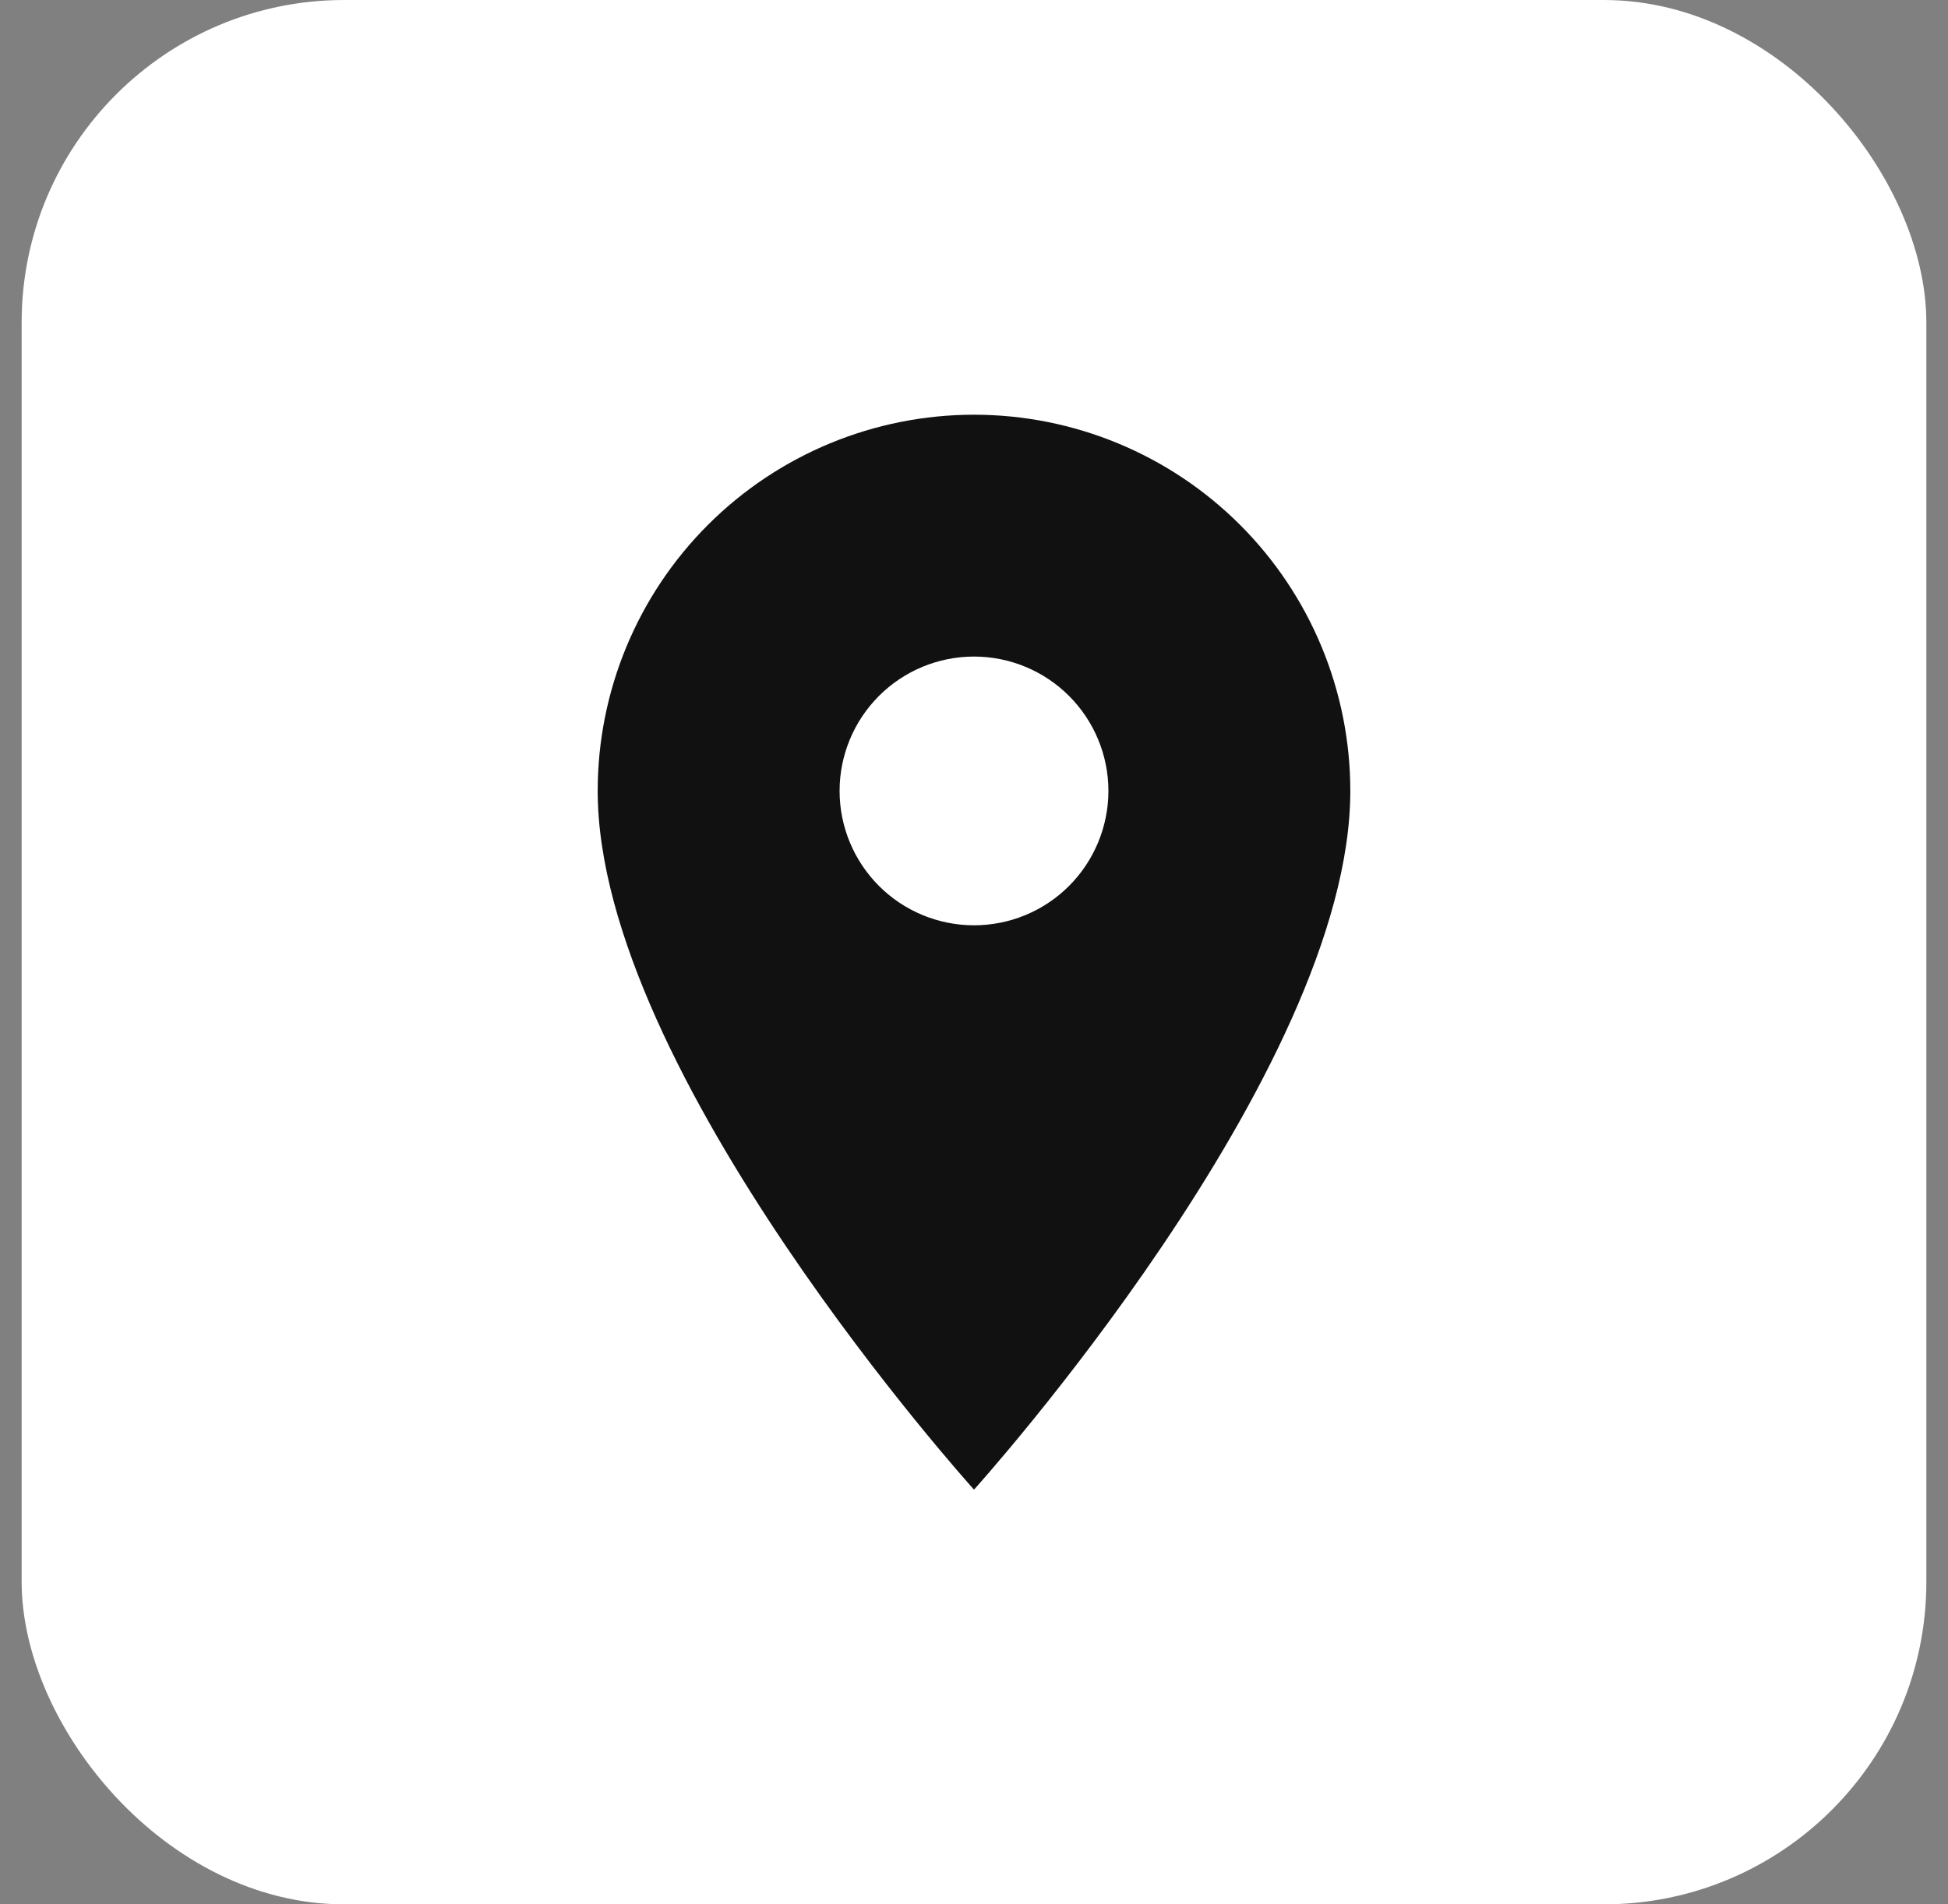 <svg width="45" height="44" viewBox="0 0 45 44" fill="none" xmlns="http://www.w3.org/2000/svg">
<rect x="0" y="0" width="45" height="44" fill="#808080" stroke="none"/>
<rect x="0.5" width="44" height="44" rx="7.451" fill="white"/>
<path d="M22.5 21.379C21.677 21.379 20.887 21.052 20.305 20.47C19.723 19.887 19.395 19.098 19.395 18.274C19.395 17.451 19.723 16.661 20.305 16.079C20.887 15.497 21.677 15.17 22.5 15.17C23.323 15.17 24.113 15.497 24.695 16.079C25.277 16.661 25.605 17.451 25.605 18.274C25.605 18.682 25.524 19.086 25.368 19.462C25.212 19.839 24.984 20.181 24.695 20.47C24.407 20.758 24.065 20.987 23.688 21.143C23.311 21.299 22.908 21.379 22.5 21.379ZM22.5 9.582C20.195 9.582 17.983 10.498 16.353 12.128C14.723 13.758 13.807 15.969 13.807 18.274C13.807 24.794 22.5 34.418 22.5 34.418C22.5 34.418 31.193 24.794 31.193 18.274C31.193 15.969 30.277 13.758 28.647 12.128C27.017 10.498 24.805 9.582 22.5 9.582Z" fill="#111111"/>
</svg>
